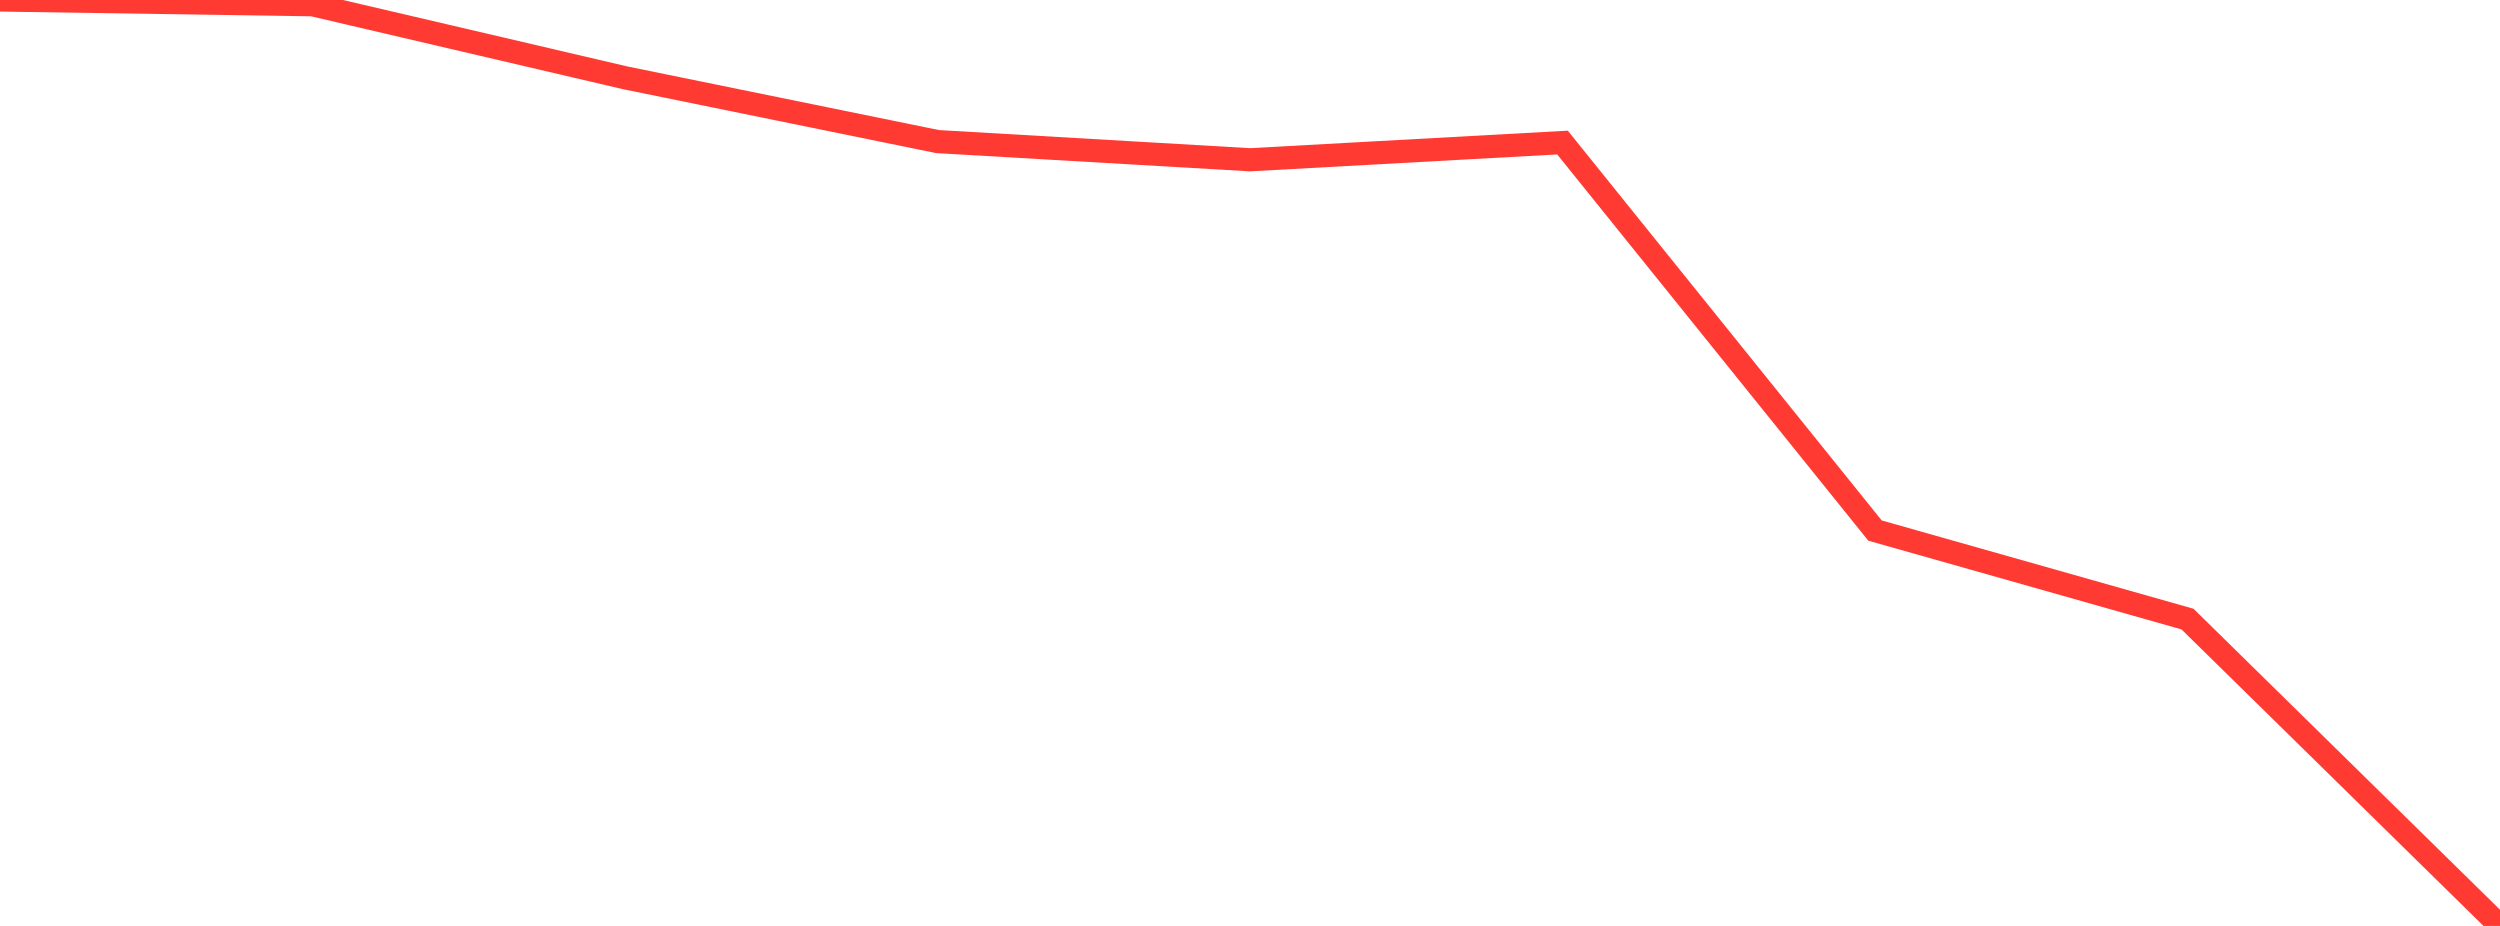 <?xml version="1.0" standalone="no"?>
<!DOCTYPE svg PUBLIC "-//W3C//DTD SVG 1.1//EN" "http://www.w3.org/Graphics/SVG/1.1/DTD/svg11.dtd">

<svg width="135" height="50" viewBox="0 0 135 50" preserveAspectRatio="none" 
  xmlns="http://www.w3.org/2000/svg"
  xmlns:xlink="http://www.w3.org/1999/xlink">


<polyline points="0.0, 0.0 16.875, 0.257 33.75, 4.2 50.625, 7.645 67.5, 8.627 84.375, 7.698 101.25, 28.65 118.125, 33.43 135.0, 50.0" fill="none" stroke="#ff3a33" stroke-width="1.25"/>

</svg>